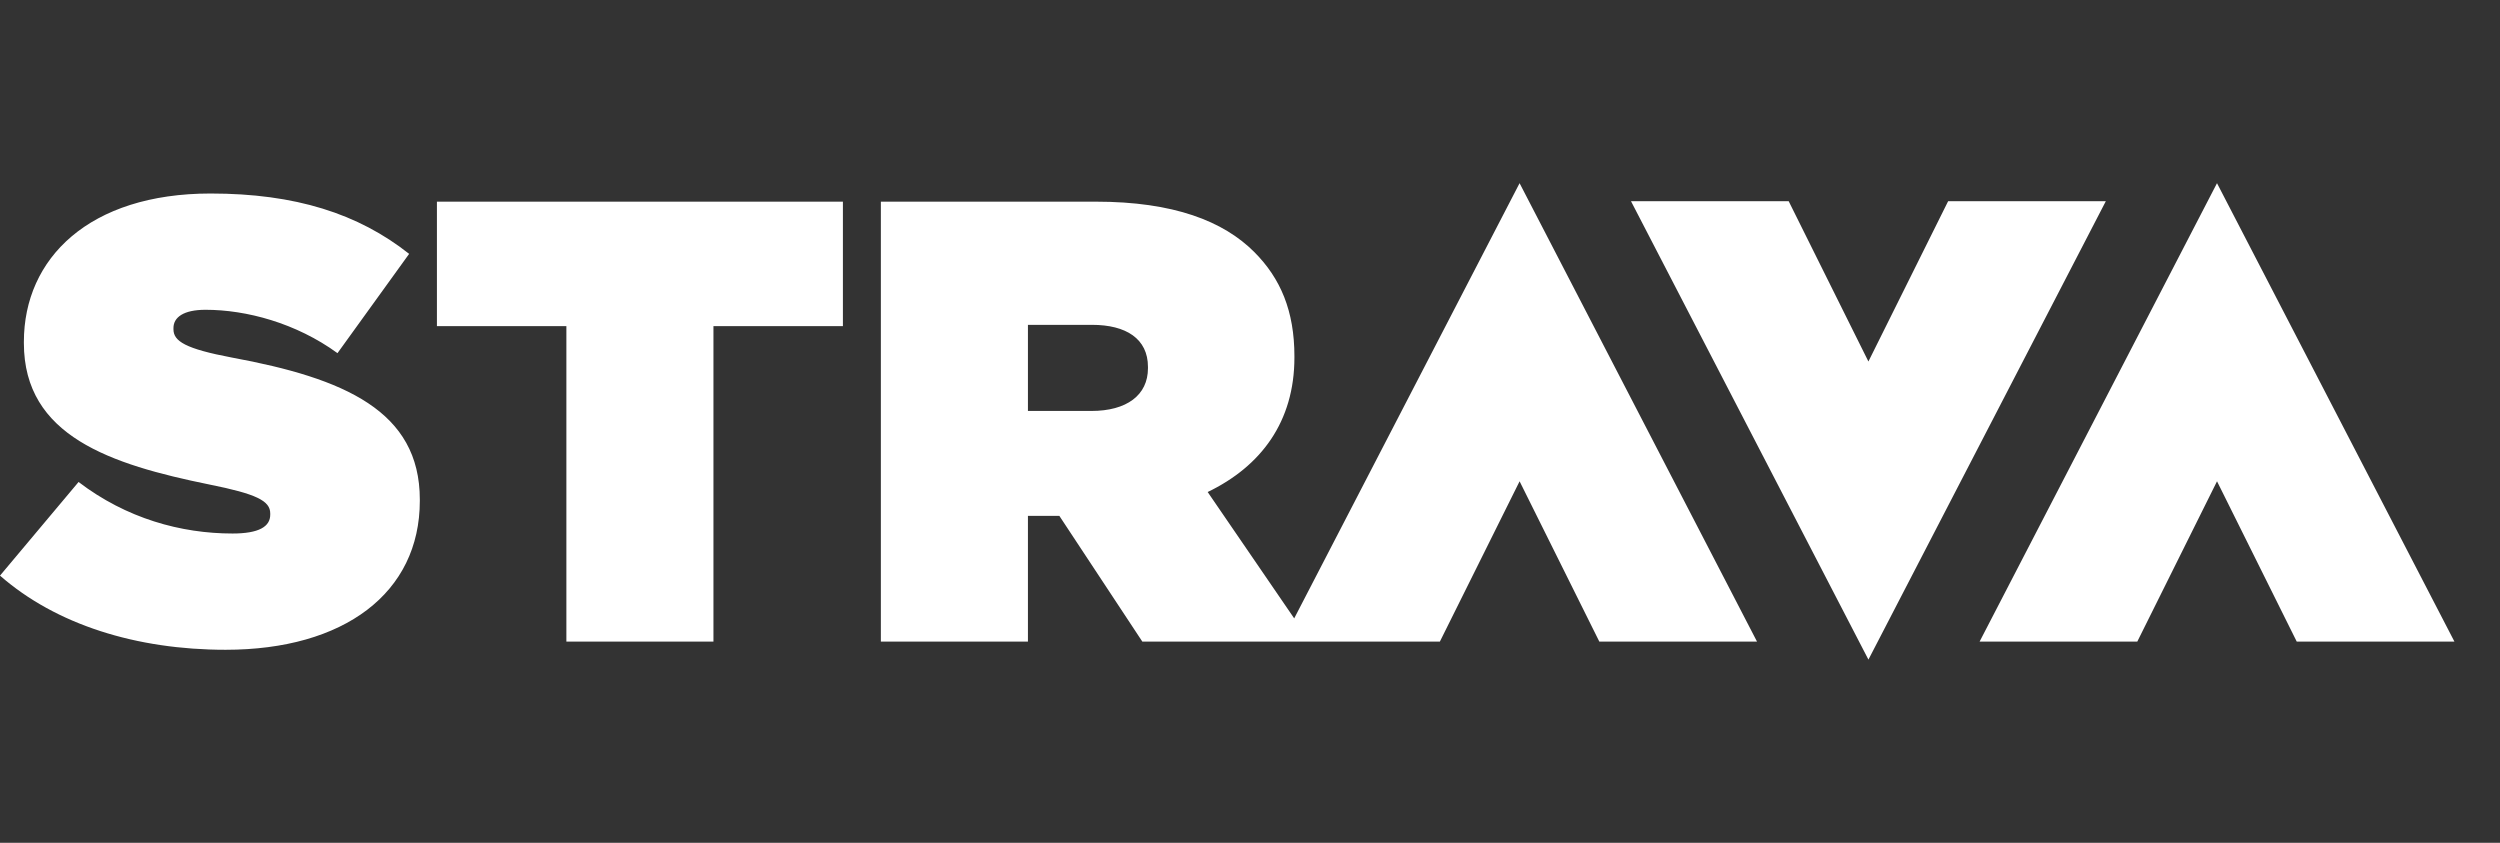 <?xml version="1.0" encoding="UTF-8"?>
<svg id="Layer_1" data-name="Layer 1" xmlns="http://www.w3.org/2000/svg" xmlns:xlink="http://www.w3.org/1999/xlink" viewBox="0 0 142.383 48">
  <rect x="0" y="0" width="142.383" height="48" fill="#333333" stroke="none"/>
  <defs>
    <style>
      .cls-1 {
        fill: #fff;
        fill-rule: evenodd;
        stroke-width: 0px;
      }
    </style>
  </defs>
  <a xlink:href="50.104"/>
  <a xlink:href="50.104"/>
  <a xlink:href="50.104"/>
  <a xlink:href="50.104"/>
  <a xlink:href="50.104"/>
  <a xlink:href="50.104"/>
  <a xlink:href="50.104"/>
  <a xlink:href="48.036"/>
  <a xlink:href="48.036"/>
  <a xlink:href="48.036"/>
  <path class="cls-1" d="M74.615,36.541h0s7.391-.001,7.391-.001l4.54-9.129,4.54,9.129h8.981l-13.522-26.107-12.836,24.785-4.928-7.196c3.043-1.467,4.94-4.009,4.94-7.66v-.072c0-2.577-.787-4.438-2.291-5.942-1.754-1.754-4.582-2.863-9.02-2.863h-12.242v25.055h8.376v-7.159h1.79l4.725,7.159h9.557ZM126.265,10.433l-13.52,26.107h8.981l4.54-9.129,4.54,9.129h8.981l-13.522-26.107ZM106.413,37.567l13.52-26.107h-8.981l-4.54,9.129-4.54-9.129h-8.981l13.522,26.107ZM62.159,23.405c2.004,0,3.221-.895,3.221-2.434v-.072c0-1.611-1.253-2.398-3.185-2.398h-3.651v4.904h3.615ZM32.257,18.573h-7.373v-7.087h23.122v7.087h-7.373v17.968h-8.376v-17.968ZM4.475,27.45l-4.475,5.333c3.186,2.792,7.767,4.224,12.85,4.224,6.729,0,11.06-3.222,11.06-8.483v-.071c0-5.047-4.295-6.908-10.702-8.089-2.649-.502-3.329-.931-3.329-1.611v-.072c0-.608.573-1.038,1.825-1.038,2.326,0,5.155.752,7.517,2.47l4.081-5.655c-2.899-2.291-6.479-3.437-11.311-3.437-6.909,0-10.631,3.687-10.631,8.447v.072c0,5.297,4.94,6.908,10.559,8.053,2.685.537,3.472.931,3.472,1.647v.072c0,.68-.644,1.073-2.147,1.073-2.935,0-6.049-.858-8.769-2.935Z"/>
</svg>